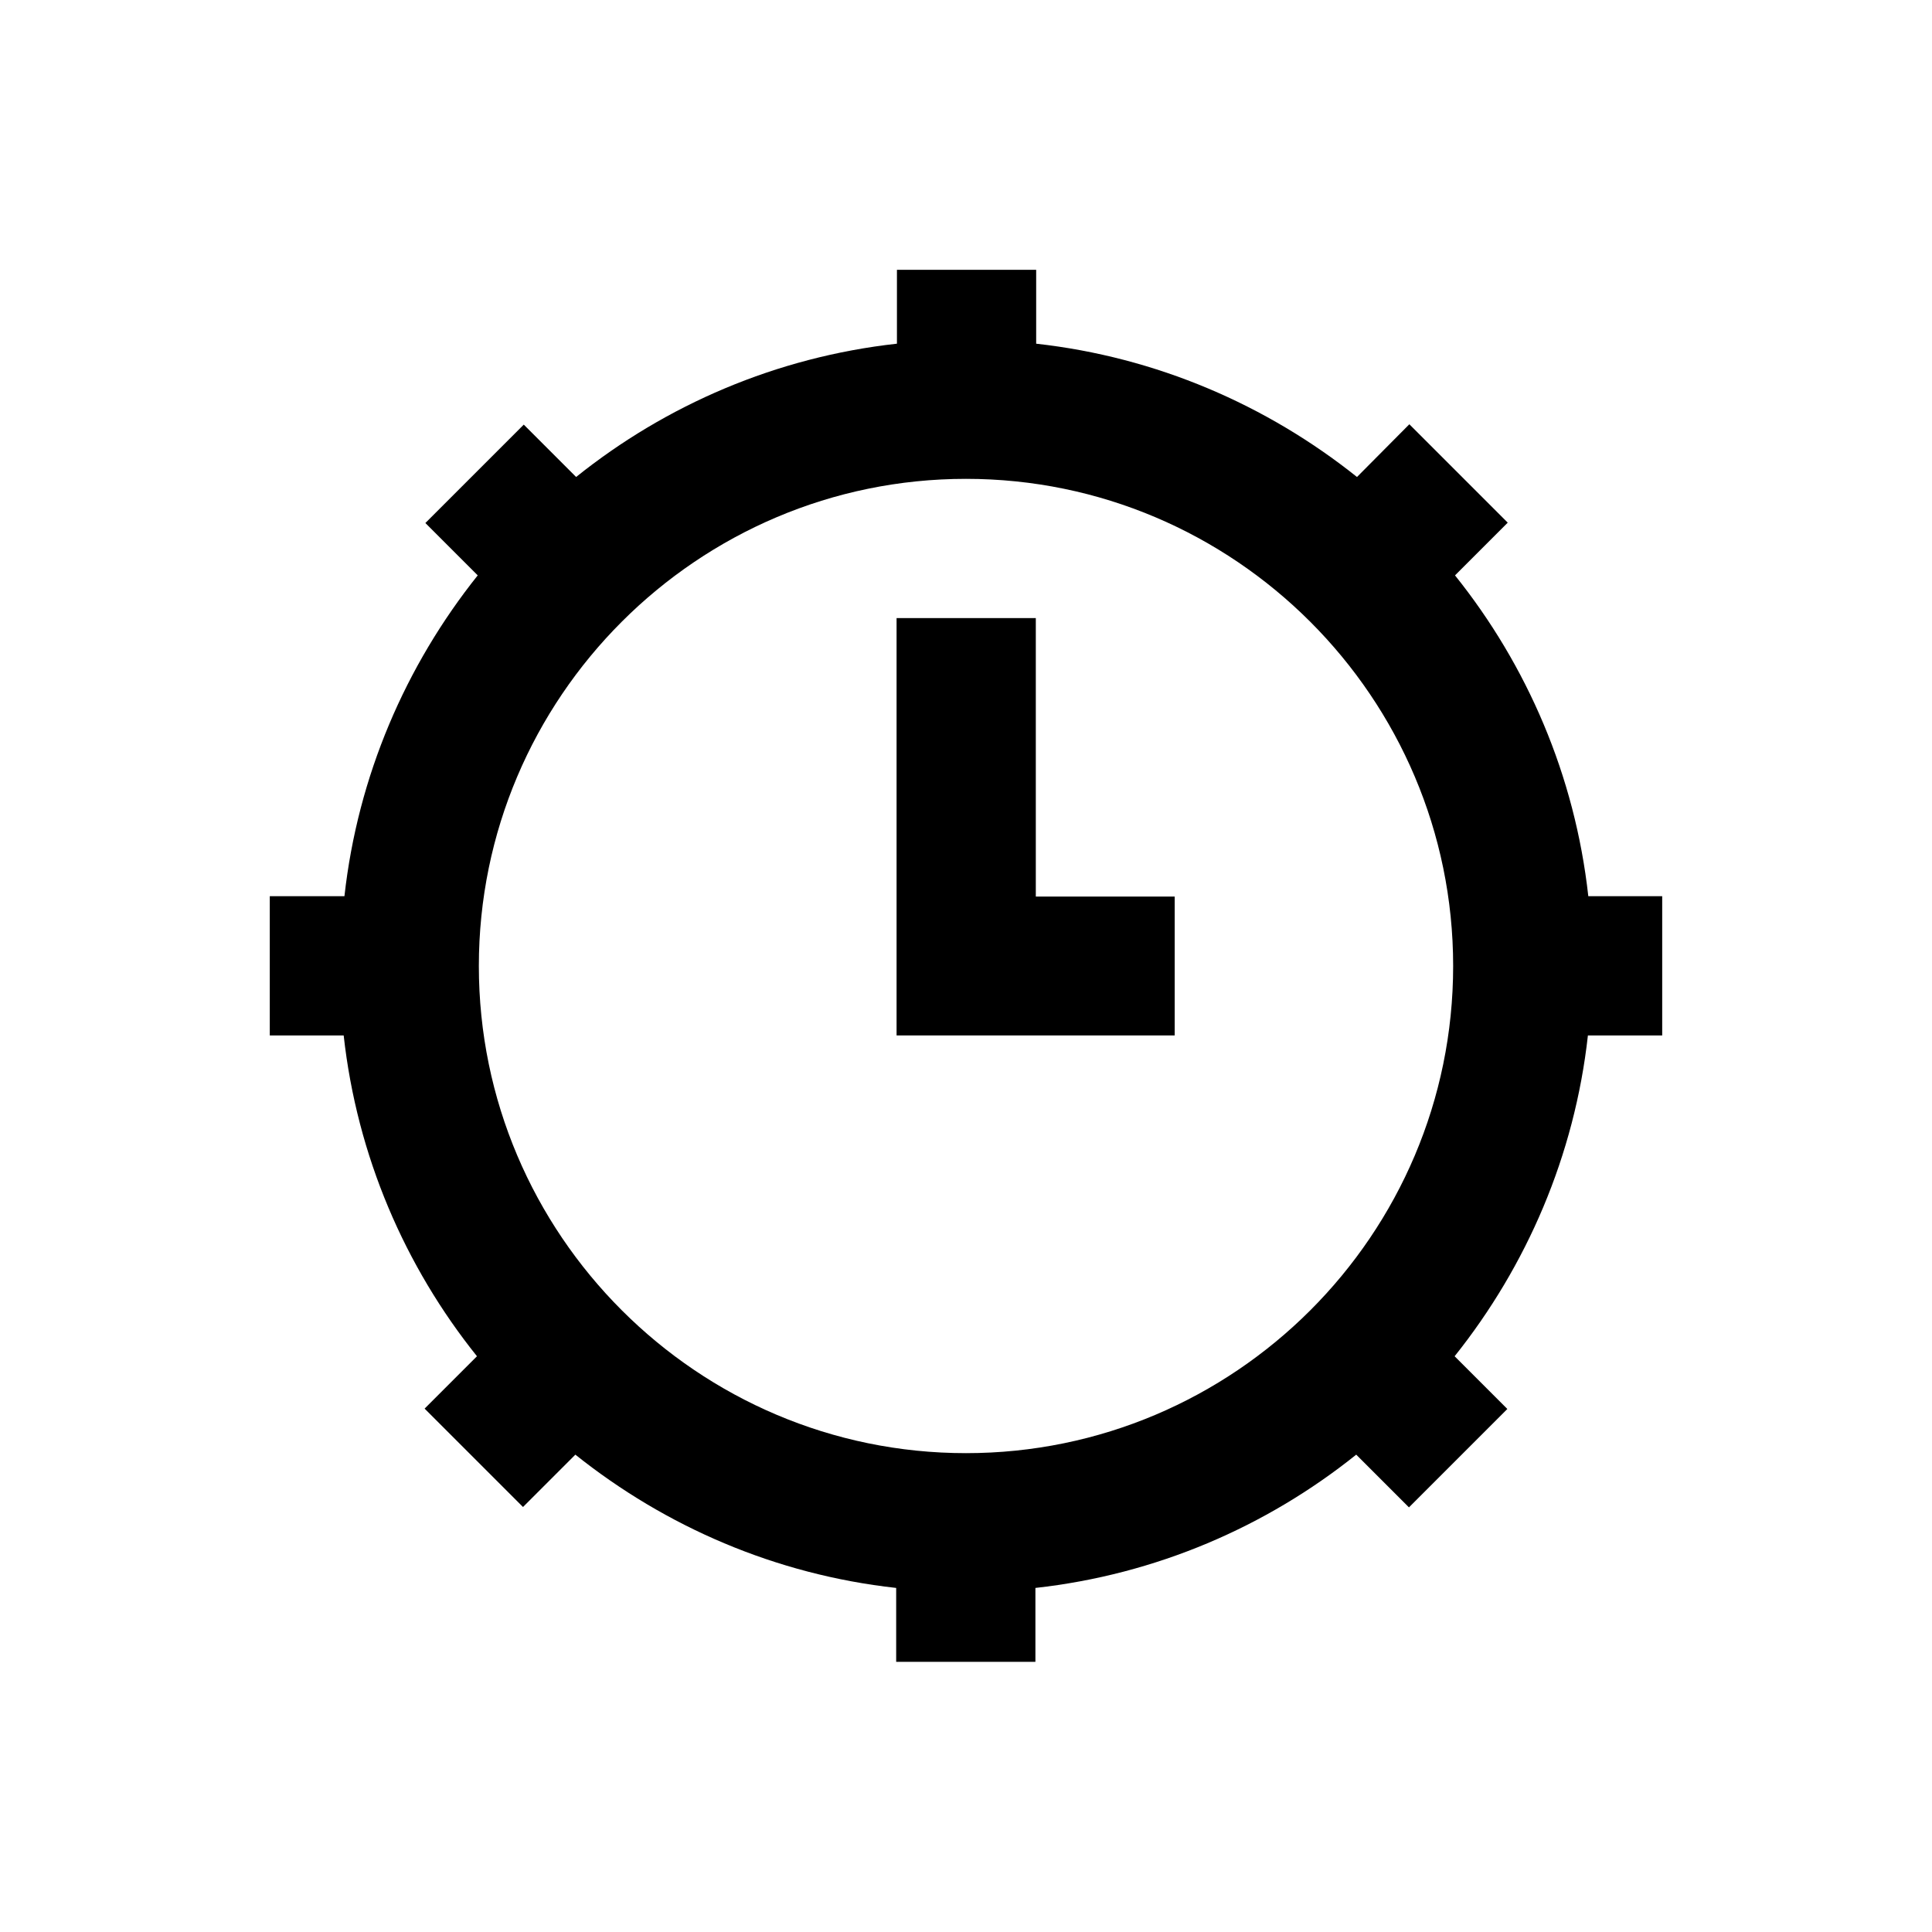 <?xml version="1.0" encoding="UTF-8"?>
<!-- Uploaded to: SVG Repo, www.svgrepo.com, Generator: SVG Repo Mixer Tools -->
<svg fill="#000000" width="800px" height="800px" version="1.1" viewBox="144 144 512 512" xmlns="http://www.w3.org/2000/svg">
 <g>
  <path d="m584.5 418.4v-36.898h-19.582c-3.543-31.98-16.234-61.203-35.324-85.02l13.973-13.973-26.074-26.074-13.875 13.973c-23.91-19.09-53.137-31.785-85.02-35.324v-19.586h-36.898v19.582c-31.98 3.543-61.203 16.234-85.02 35.324l-13.875-13.875-26.074 26.074 13.875 13.875c-19.09 23.91-31.785 53.137-35.324 85.02l-19.785 0.004v36.898h19.582c3.543 31.98 16.234 61.203 35.324 85.02l-13.875 13.875 26.074 26.074 13.875-13.875c23.91 19.09 53.039 31.785 85.02 35.324v19.582h36.898v-19.582c31.98-3.543 61.203-16.234 85.02-35.324l13.973 13.973 26.074-26.074-13.973-13.973c19.09-23.91 31.785-53.137 35.324-85.02zm-184.5 110.7c-71.145 0-129.1-57.957-129.1-129.1s57.957-129.1 129.1-129.1 129.1 57.957 129.1 129.1c0 71.242-57.961 129.1-129.1 129.1z"/>
  <path d="m418.5 307.8h-36.898v110.6h73.703v-36.801h-36.805z"/>
 </g>
</svg>